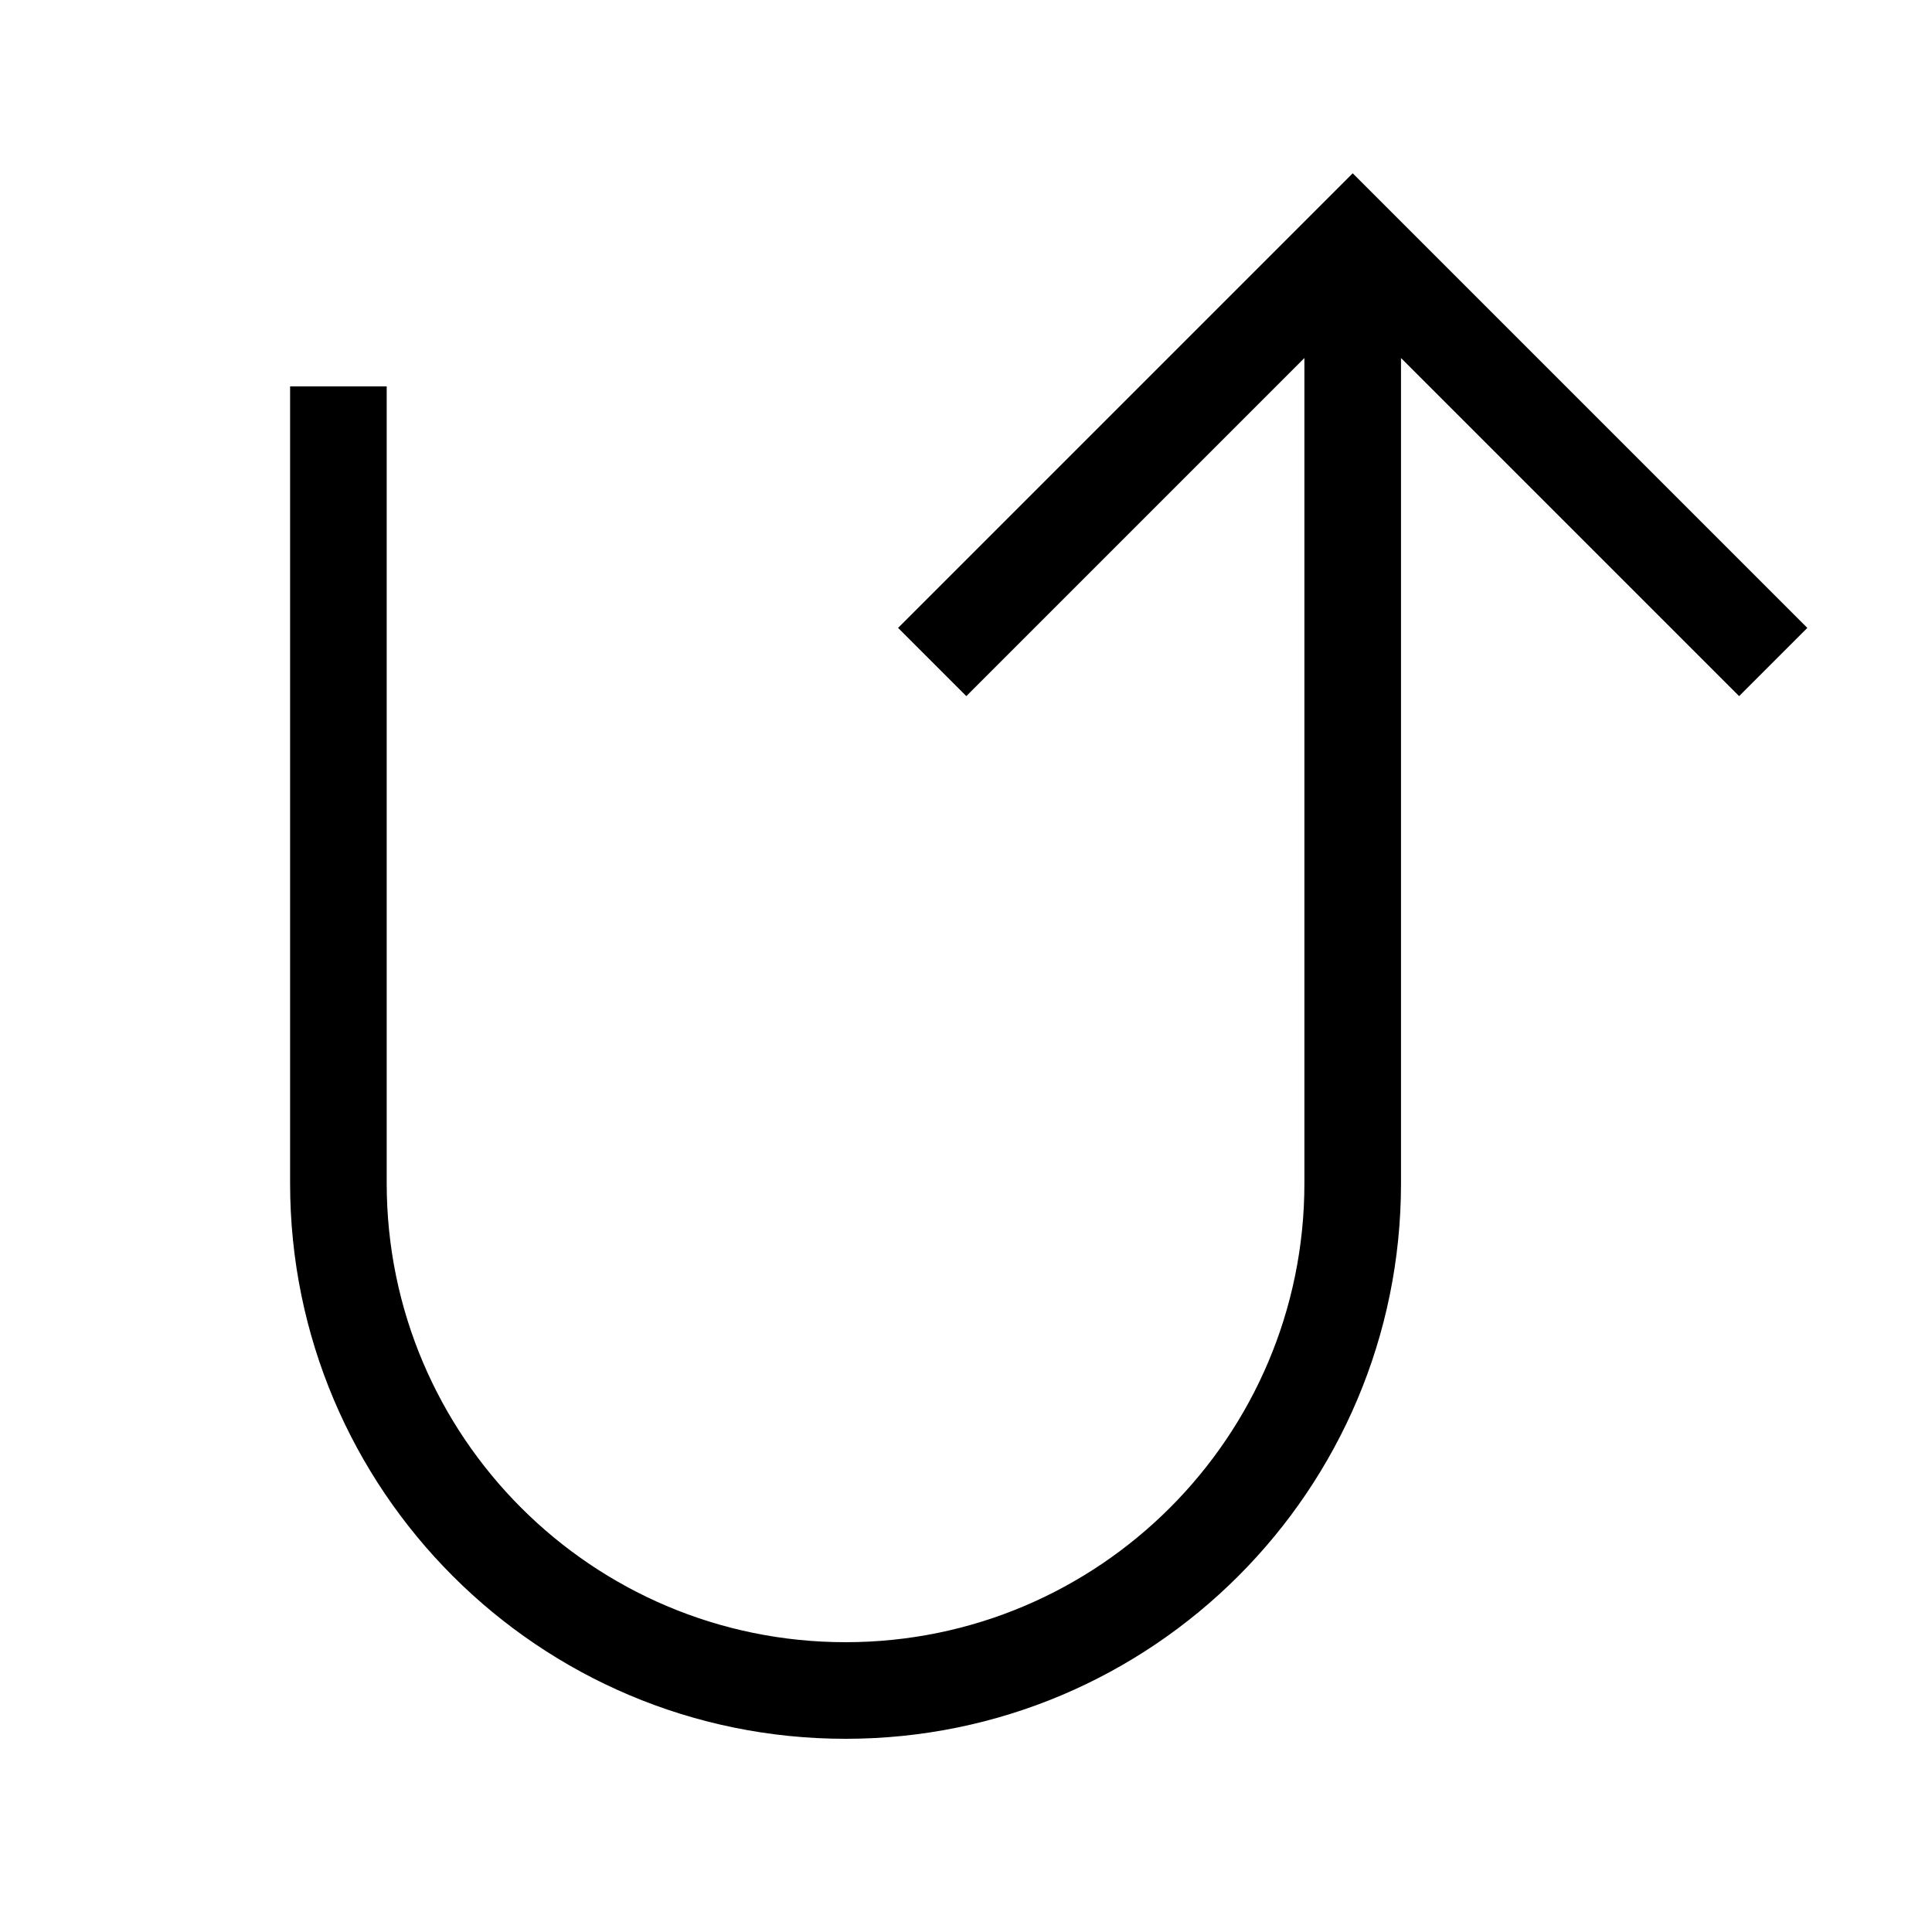 <svg xmlns="http://www.w3.org/2000/svg" viewBox="0 0 640 640"><!--! Font Awesome Pro 7.1.0 by @fontawesome - https://fontawesome.com License - https://fontawesome.com/license (Commercial License) Copyright 2025 Fonticons, Inc. --><path opacity=".4" fill="currentColor" d=""/><path fill="currentColor" d="M598.7 208L576.1 230.6L464.1 118.6L464.1 392C464.1 493.6 381.7 576 280.1 576C178.5 576 96.1 493.6 96.1 392L96.1 128L128.1 128L128.1 392C128.1 475.9 196.2 544 280.1 544C364 544 432.1 475.9 432.1 392L432.1 118.6L320.1 230.6L297.5 208L448.1 57.4L598.7 208z"/></svg>